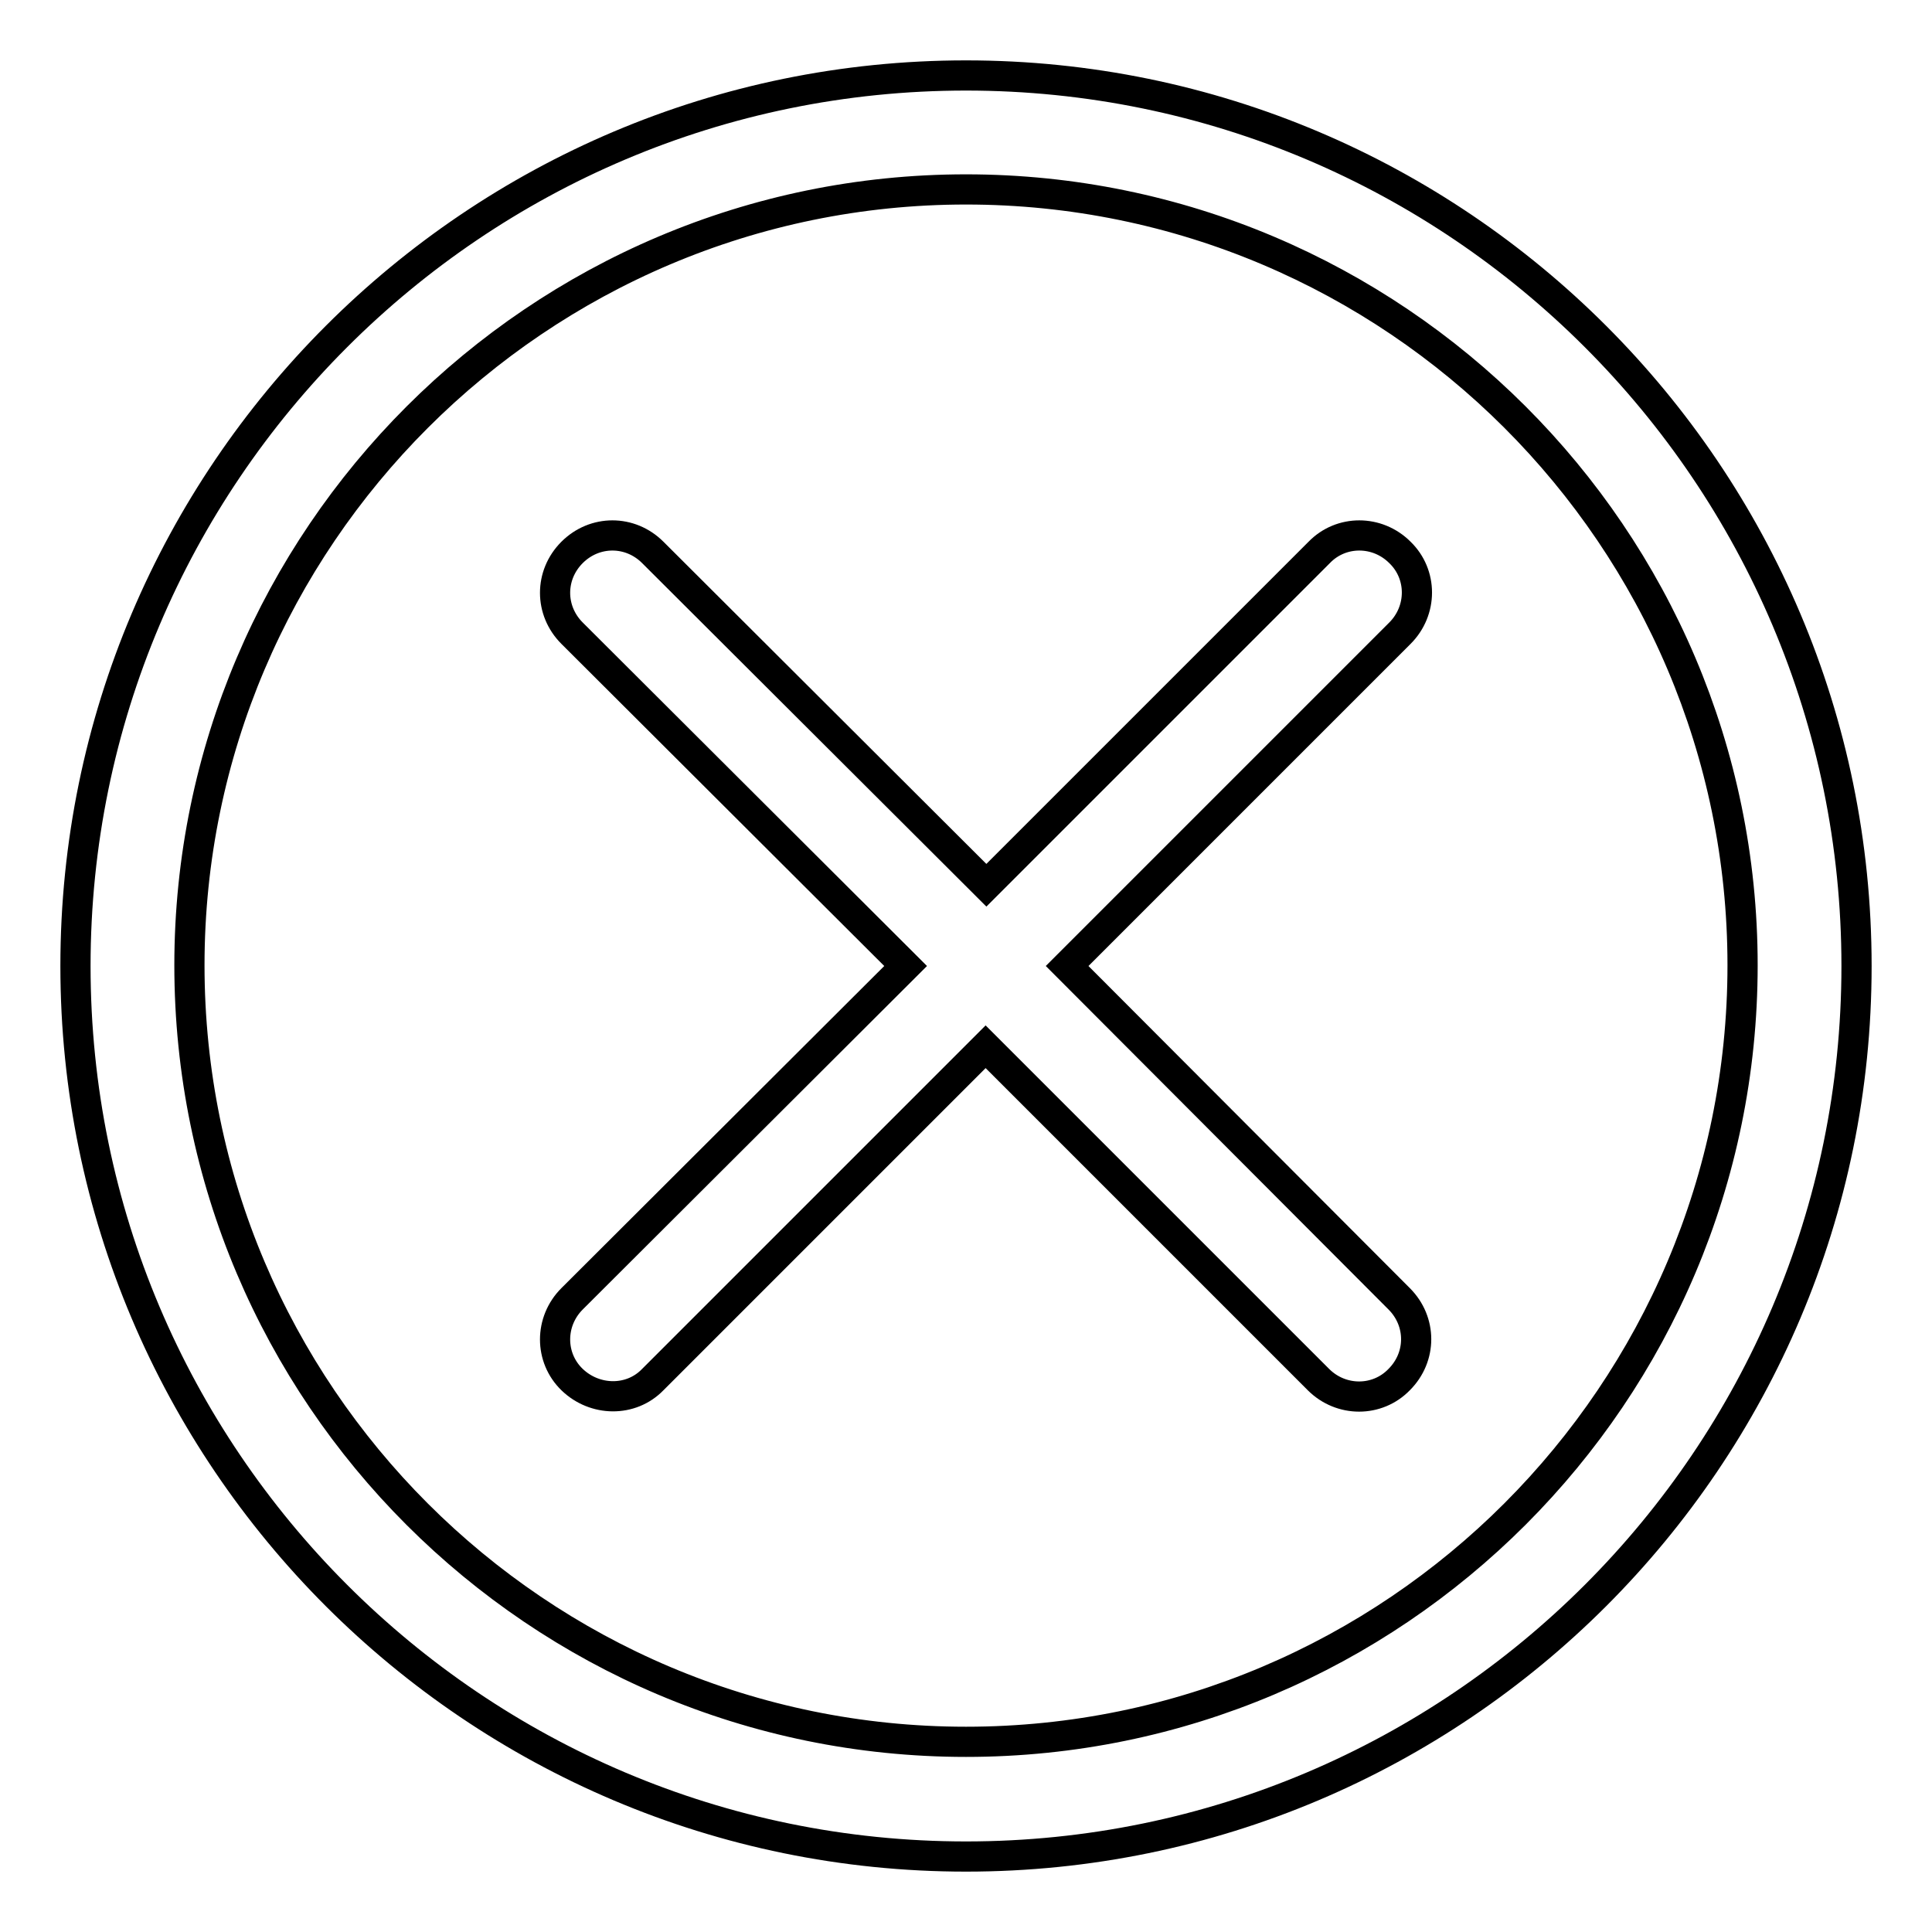 <?xml version="1.0" encoding="utf-8"?>
<!-- Svg Vector Icons : http://www.onlinewebfonts.com/icon -->
<!DOCTYPE svg PUBLIC "-//W3C//DTD SVG 1.1//EN" "http://www.w3.org/Graphics/SVG/1.1/DTD/svg11.dtd">
<svg version="1.1" xmlns="http://www.w3.org/2000/svg" xmlns:xlink="http://www.w3.org/1999/xlink" x="0px" y="0px" viewBox="0 0 256 256" enable-background="new 0 0 256 256" xml:space="preserve">
<g> <path stroke-width="4" fill-opacity="0" stroke="#000000"  d="M128,25.1c56.7,0,102.9,46.1,102.9,102.8c0,56.7-46.1,102.9-102.9,102.9c-56.7,0-102.9-46.1-102.9-102.9 C25.1,71.3,71.3,25.1,128,25.1 M128,246c65.1,0,118-52.9,118-118c0-65.1-52.9-118-118-118C62.9,10,10,62.9,10,128 C10,193.1,62.9,246,128,246 M75.8,172.1L75.8,172.1c-3,3-3,7.8,0,10.7s7.8,3,10.7,0l44.1-44.1l44.1,44.1c3,3,7.8,3,10.7,0 c3-3,3-7.7,0-10.7l0,0l0,0L141.4,128l44.1-44.1l0,0c3-3,3-7.8,0-10.7c-3-3-7.8-3-10.7,0l0,0l-44.1,44.1L86.5,73.2 c-3-3-7.7-3-10.7,0c-3,3-3,7.7,0,10.7L120,128L75.8,172.1L75.8,172.1z"/></g>
</svg>
